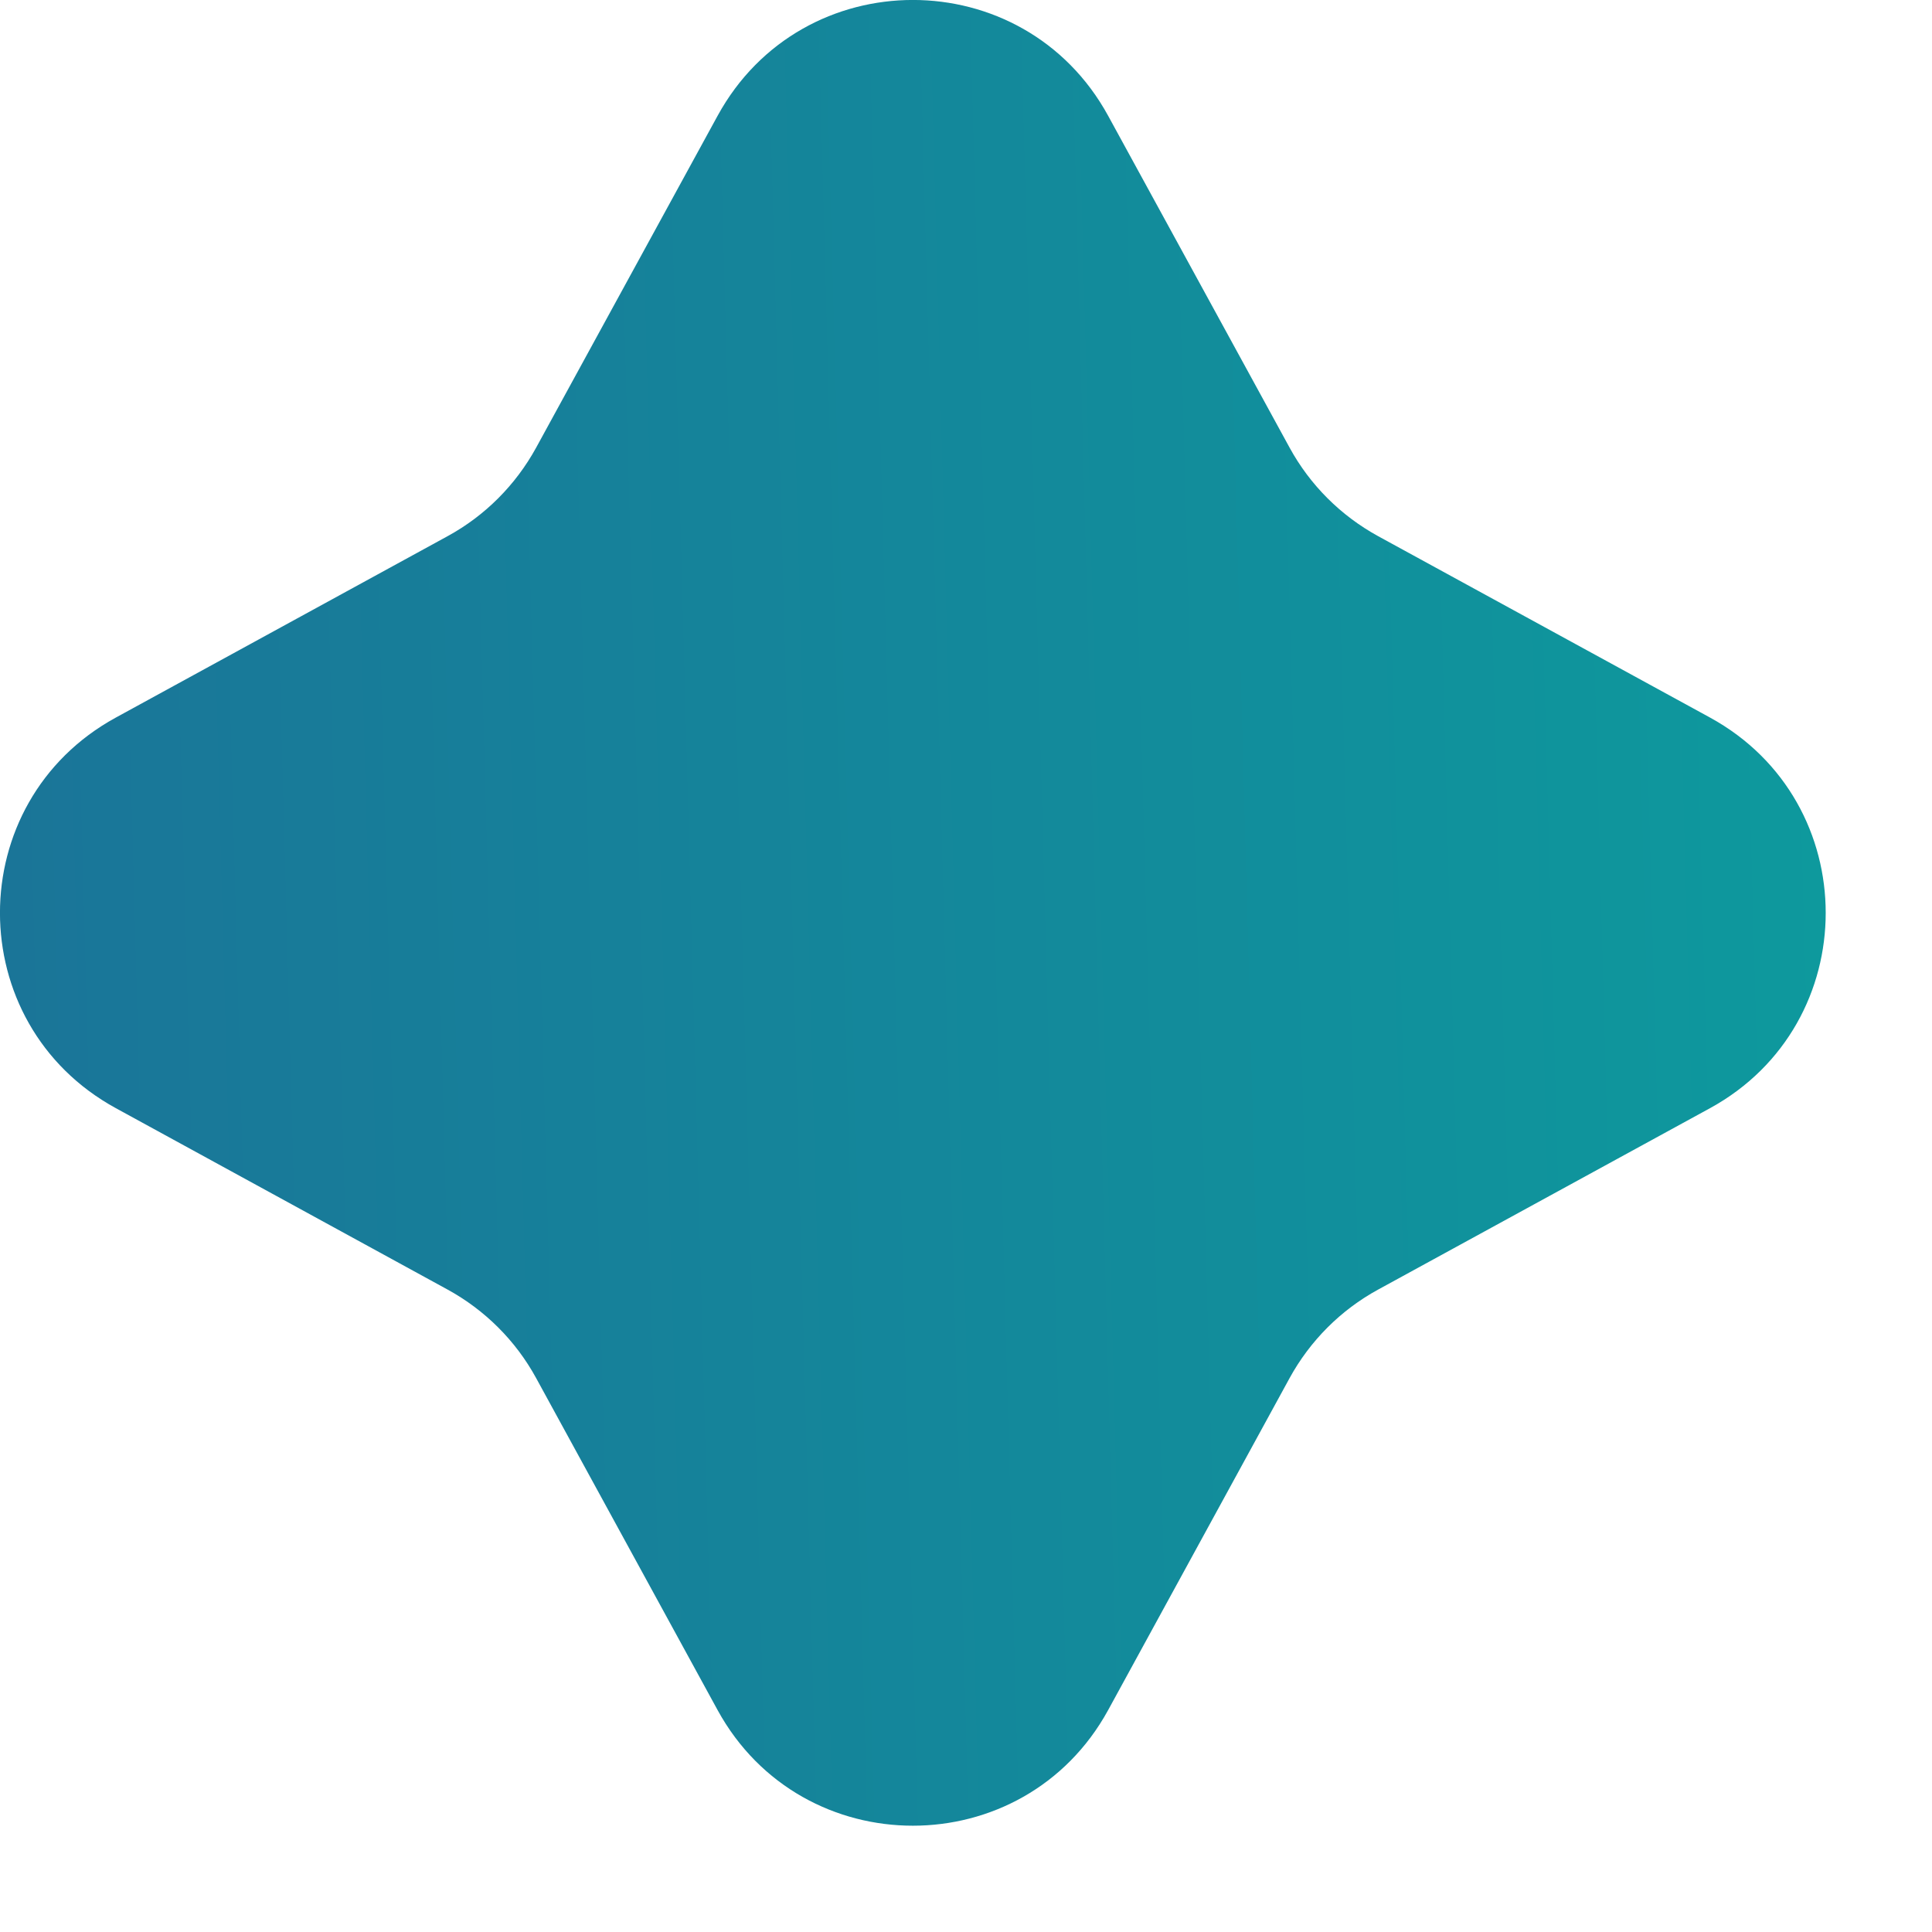 <svg width="14" height="14" viewBox="0 0 14 14" fill="none" xmlns="http://www.w3.org/2000/svg">
<path d="M8.03 0.839L9.345 3.244C9.493 3.515 9.716 3.737 9.986 3.885L12.392 5.2C13.509 5.812 13.509 7.418 12.392 8.03L9.986 9.345C9.715 9.493 9.493 9.716 9.345 9.986L8.03 12.392C7.418 13.509 5.812 13.509 5.2 12.392L3.885 9.986C3.737 9.715 3.514 9.493 3.244 9.345L0.839 8.03C-0.28 7.418 -0.28 5.812 0.839 5.2L3.244 3.885C3.515 3.737 3.737 3.514 3.885 3.244L5.2 0.839C5.812 -0.28 7.418 -0.28 8.03 0.839Z" fill="url(#paint0_linear_4771_9665)"/>
<defs>
<linearGradient id="paint0_linear_4771_9665" x1="-21.735" y1="-13.23" x2="18.55" y2="-14.32" gradientUnits="userSpaceOnUse">
<stop stop-color="#2E3B91"/>
<stop offset="1" stop-color="#08A99F"/>
</linearGradient>
</defs>
</svg>
